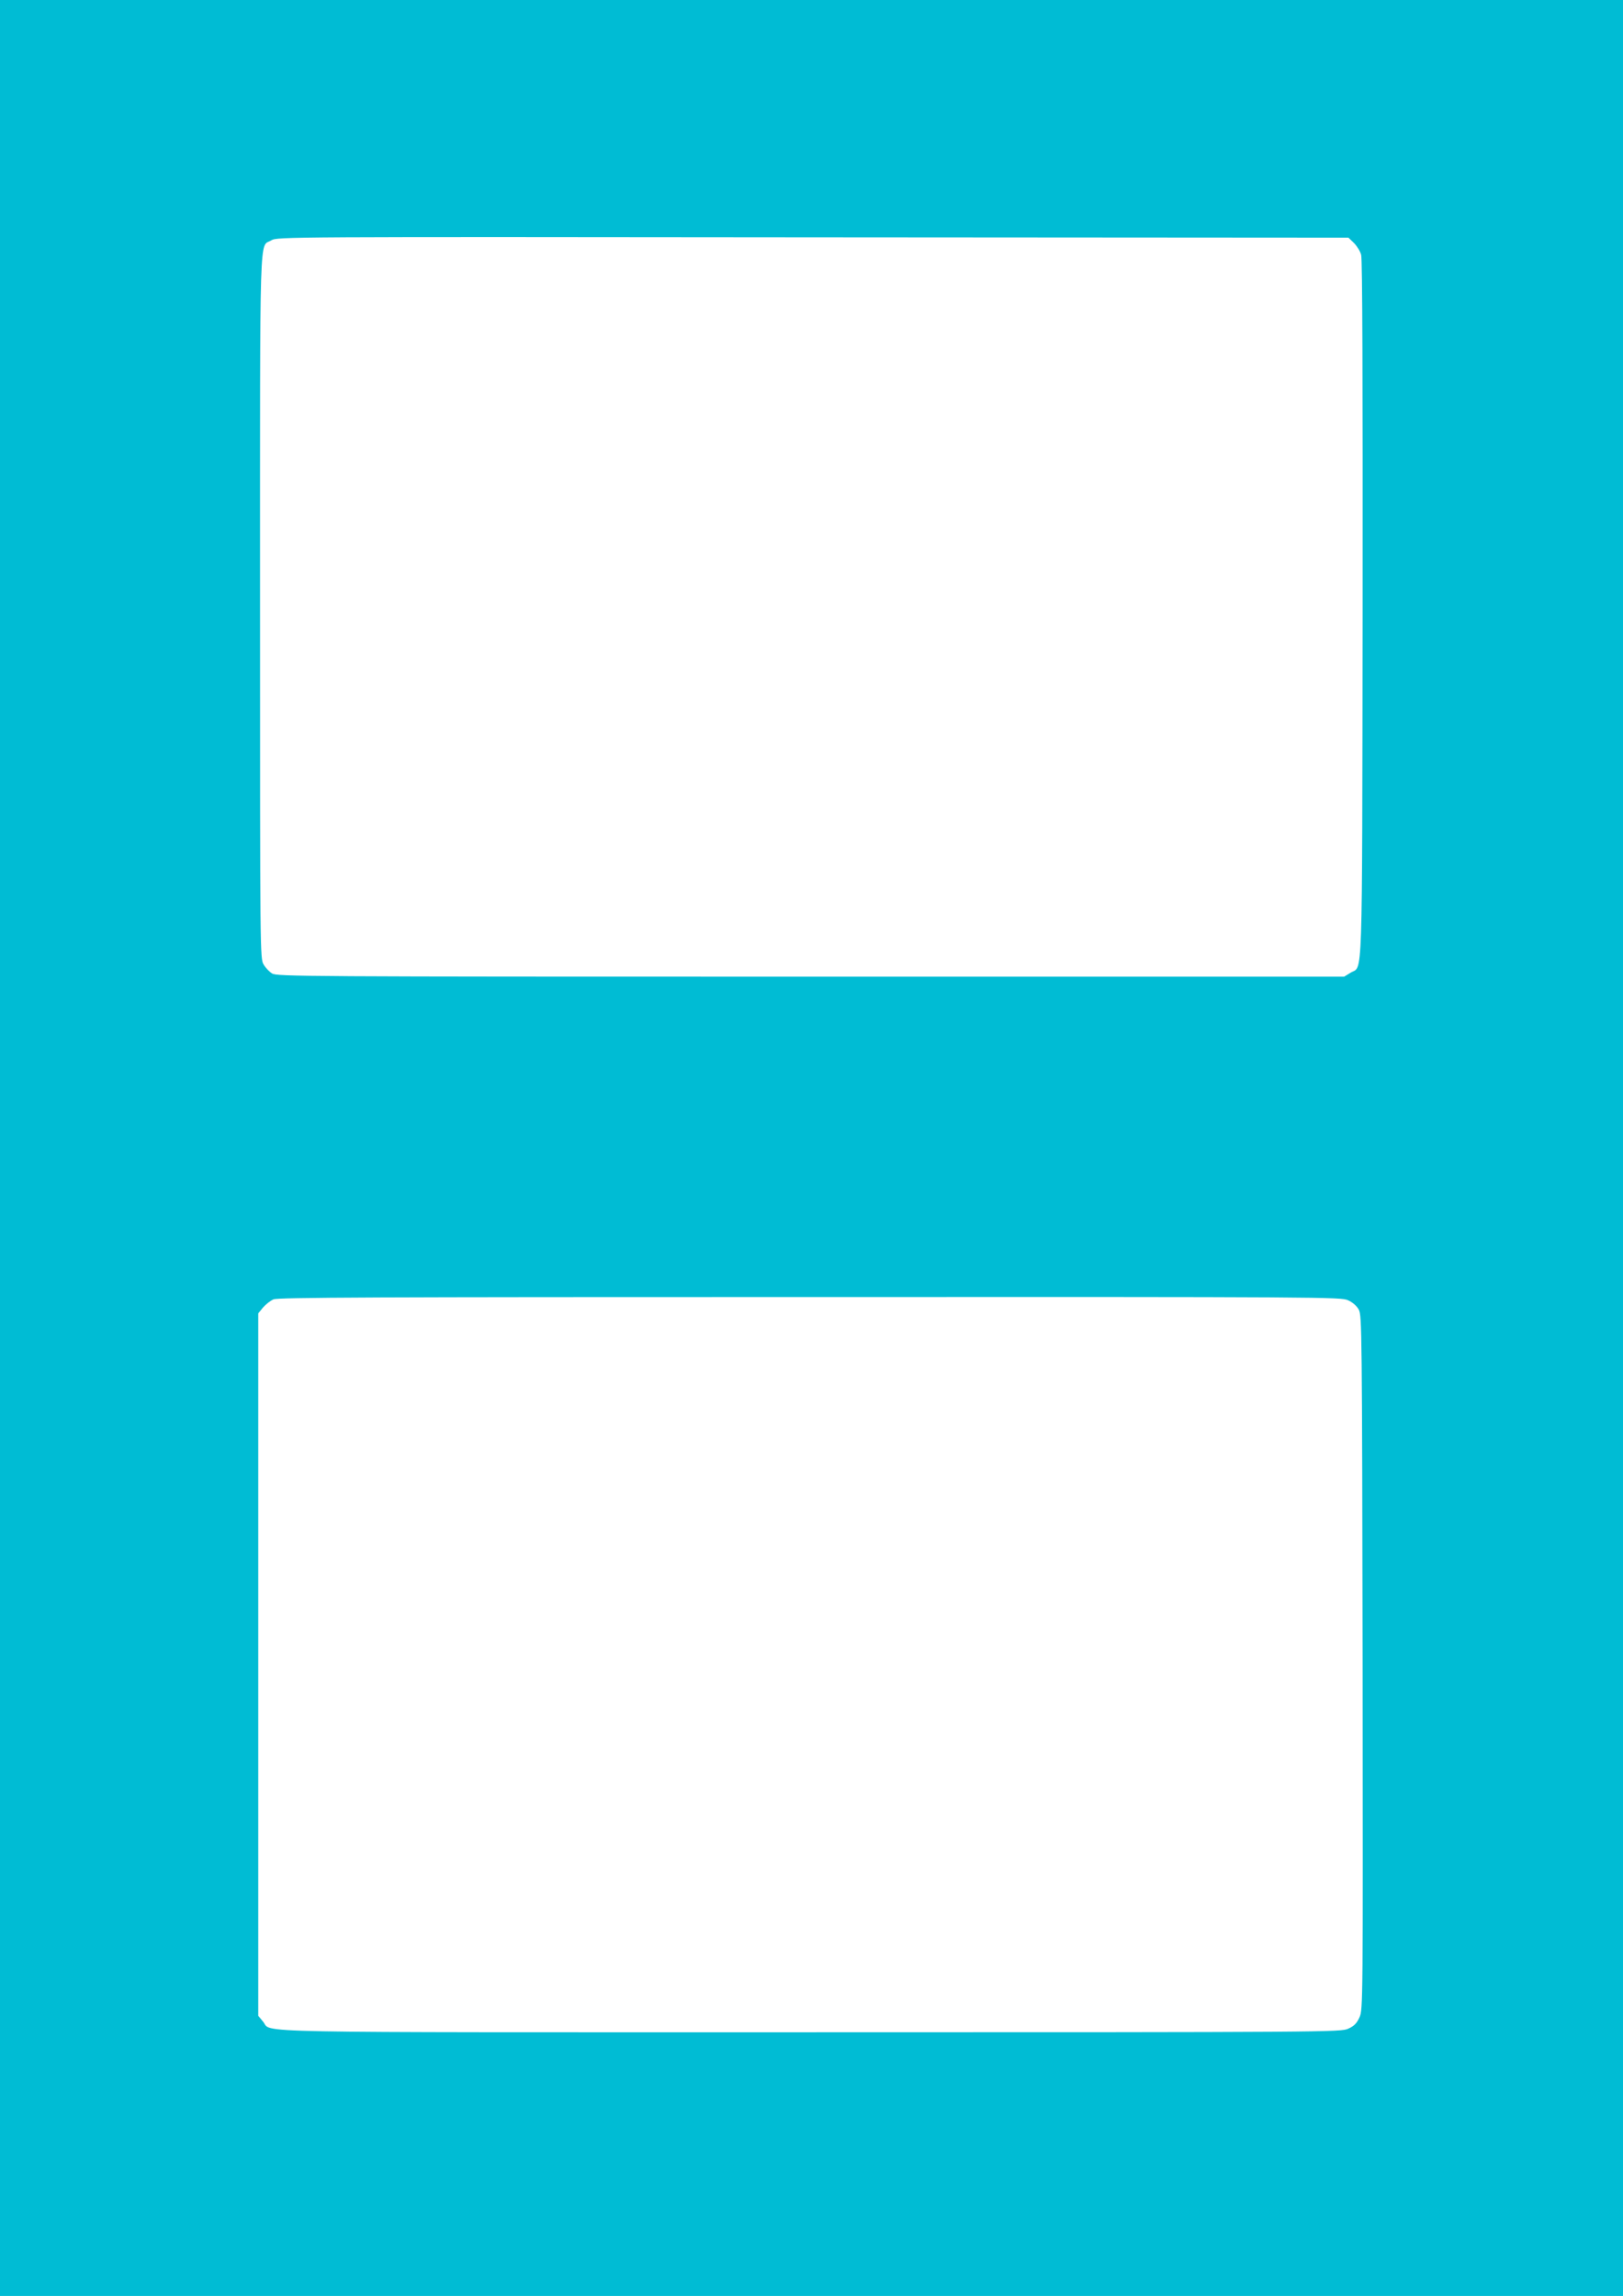 <?xml version="1.0" standalone="no"?>
<!DOCTYPE svg PUBLIC "-//W3C//DTD SVG 20010904//EN"
 "http://www.w3.org/TR/2001/REC-SVG-20010904/DTD/svg10.dtd">
<svg version="1.0" xmlns="http://www.w3.org/2000/svg"
 width="905pt" height="1280pt" viewBox="0 0 905 1280"
 preserveAspectRatio="xMidYMid meet">
<g transform="translate(0,1280) scale(0.1,-0.1)"
fill="#00bcd4" stroke="none">
<path d="M0 6400 l0 -6400 4525 0 4525 0 0 6400 0 6400 -4525 0 -4525 0 0
-6400z m7550 5045 c16 -16 35 -46 40 -66 7 -24 9 -716 8 -1980 -3 -2143 2
-1979 -67 -2022 l-36 -22 -2975 0 c-2851 0 -2977 1 -3003 18 -16 10 -37 32
-47 50 -20 31 -20 67 -20 1995 0 2169 -5 2001 63 2042 32 20 70 20 3019 17
l2987 -2 31 -30z m-33 -5894 c26 -12 49 -32 60 -53 17 -32 18 -120 21 -1966 2
-1904 2 -1934 -17 -1978 -16 -35 -30 -49 -63 -64 -42 -19 -91 -20 -3001 -20
-3236 0 -2996 -5 -3050 59 l-27 33 0 1958 0 1958 27 33 c15 17 41 38 58 45 25
11 551 13 2990 13 2887 1 2961 0 3002 -18z"/>
</g>
</svg>
